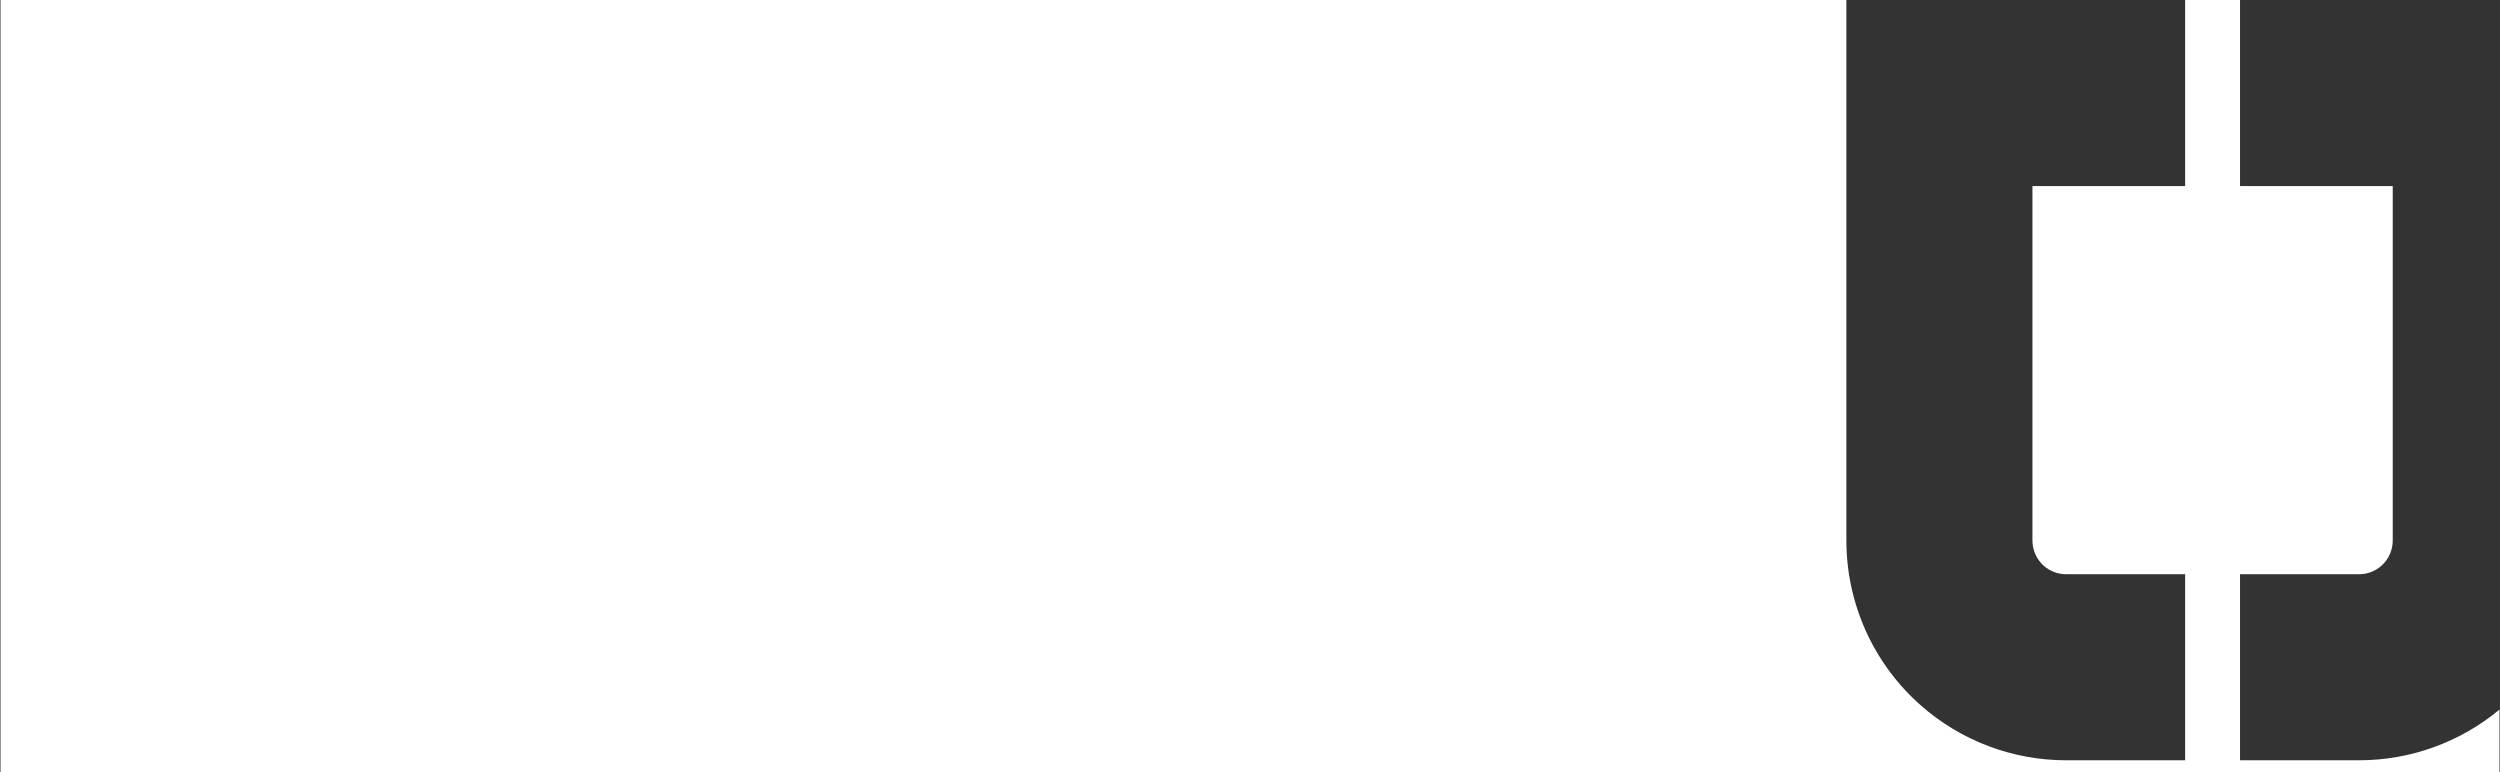 <?xml version="1.0" encoding="UTF-8" standalone="no"?>
<!DOCTYPE svg PUBLIC "-//W3C//DTD SVG 1.1//EN" "http://www.w3.org/Graphics/SVG/1.1/DTD/svg11.dtd">
<svg width="100%" height="100%" viewBox="0 0 2402 742" version="1.1" xmlns="http://www.w3.org/2000/svg" xmlns:xlink="http://www.w3.org/1999/xlink" xml:space="preserve" xmlns:serif="http://www.serif.com/" style="fill-rule:evenodd;clip-rule:evenodd;stroke-linejoin:round;stroke-miterlimit:2;">
    <rect x="0" y="0" width="2402" height="742" fill="#333333" stroke="none"/>
    <path d="M0.5,742L2401.5,742L2401.5,681.76C2363.65,713.202 2315.94,730.482 2266.6,730.482L2152.22,730.482L2152.22,551.714L2266.6,551.714C2274.5,551.714 2282.11,548.829 2288.03,543.601C2294.97,537.464 2298.94,528.644 2298.94,519.379L2298.94,178.768L2152.22,178.768L2152.22,0L2401.5,0L0.5,0L0.5,742ZM2099.48,0L2099.48,178.768L1952.77,178.768L1952.77,519.379C1952.77,528.644 1956.74,537.464 1963.68,543.601C1969.59,548.829 1977.21,551.714 1985.1,551.714L2099.49,551.714L2099.49,730.482L1985.1,730.482C1933.59,730.482 1883.85,711.644 1845.26,677.518C1799.95,637.448 1774,579.866 1774,519.379L1774,0L2099.48,0Z" style="fill:white;"/>
</svg>
